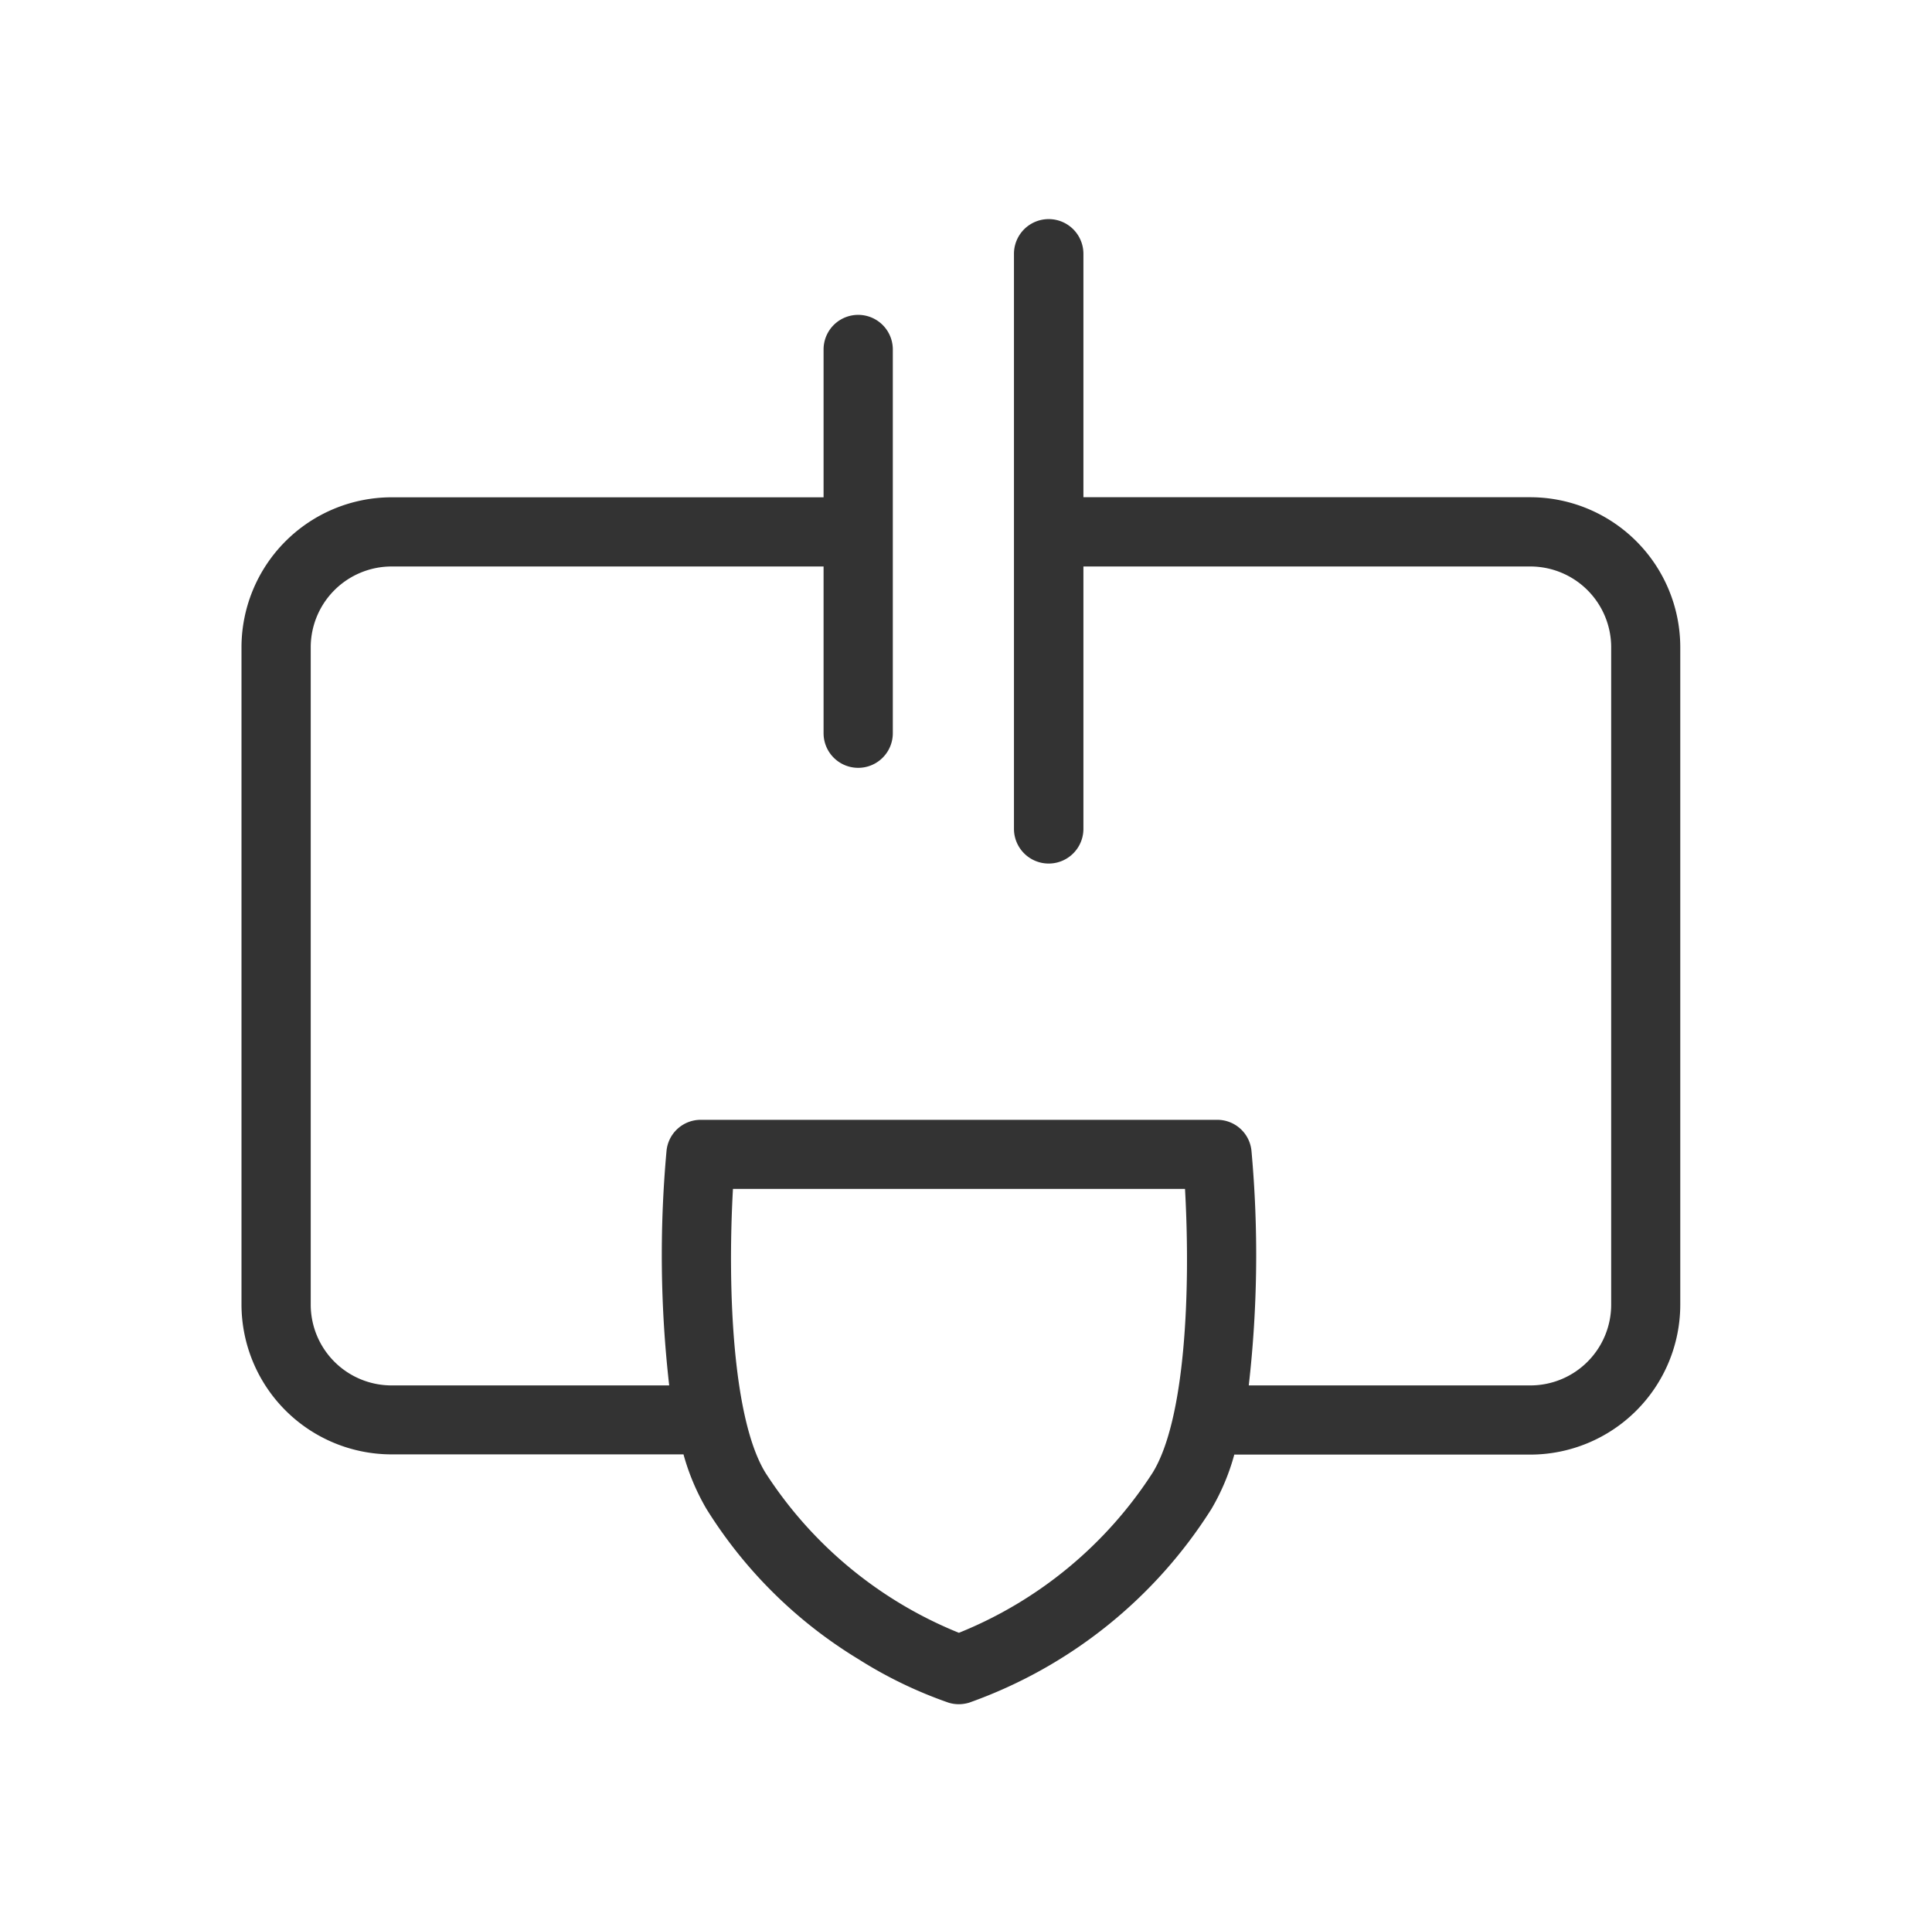 <svg id="Group_28" data-name="Group 28" xmlns="http://www.w3.org/2000/svg" width="52.85" height="52.8" viewBox="0 0 52.85 52.8">
  <rect id="Rectangle_16_Copy_5" data-name="Rectangle 16 Copy 5" width="52.849" height="52.8" fill="none"/>
  <path id="Fill_13" data-name="Fill 13" d="M19.625,40.63a.97.97,0,0,1-.279-.041A11.9,11.9,0,0,1,16.881,39.4a12.579,12.579,0,0,1-4.165-4.119,6.23,6.23,0,0,1-.625-1.487H4.106A4.108,4.108,0,0,1,0,29.7V11.707a4.109,4.109,0,0,1,4.106-4.1H15.923V3.562a.947.947,0,1,1,1.894,0v10.5a.947.947,0,1,1-1.894,0V9.5H4.106a2.213,2.213,0,0,0-2.212,2.209V29.7a2.212,2.212,0,0,0,2.212,2.207H11.7a31.5,31.5,0,0,1-.074-6.408.939.939,0,0,1,.942-.859H26.687a.939.939,0,0,1,.942.859,31.464,31.464,0,0,1-.075,6.408h7.7A2.211,2.211,0,0,0,37.468,29.7V11.707A2.212,2.212,0,0,0,35.258,9.5H23.031v7.178a.948.948,0,1,1-1.9,0V.945a.948.948,0,0,1,1.9,0v6.66H35.258a4.108,4.108,0,0,1,4.1,4.1V29.7a4.107,4.107,0,0,1-4.1,4.1h-8.1a6.068,6.068,0,0,1-.625,1.487,12.966,12.966,0,0,1-6.627,5.3A1.009,1.009,0,0,1,19.625,40.63Zm-6.181-14.1c-.156,2.8,0,6.316.888,7.765a11.354,11.354,0,0,0,5.293,4.381,11.351,11.351,0,0,0,5.3-4.381c.893-1.45,1.042-4.962.885-7.765H13.444Z" transform="translate(6.606 6)" fill="#333"/>
</svg>
